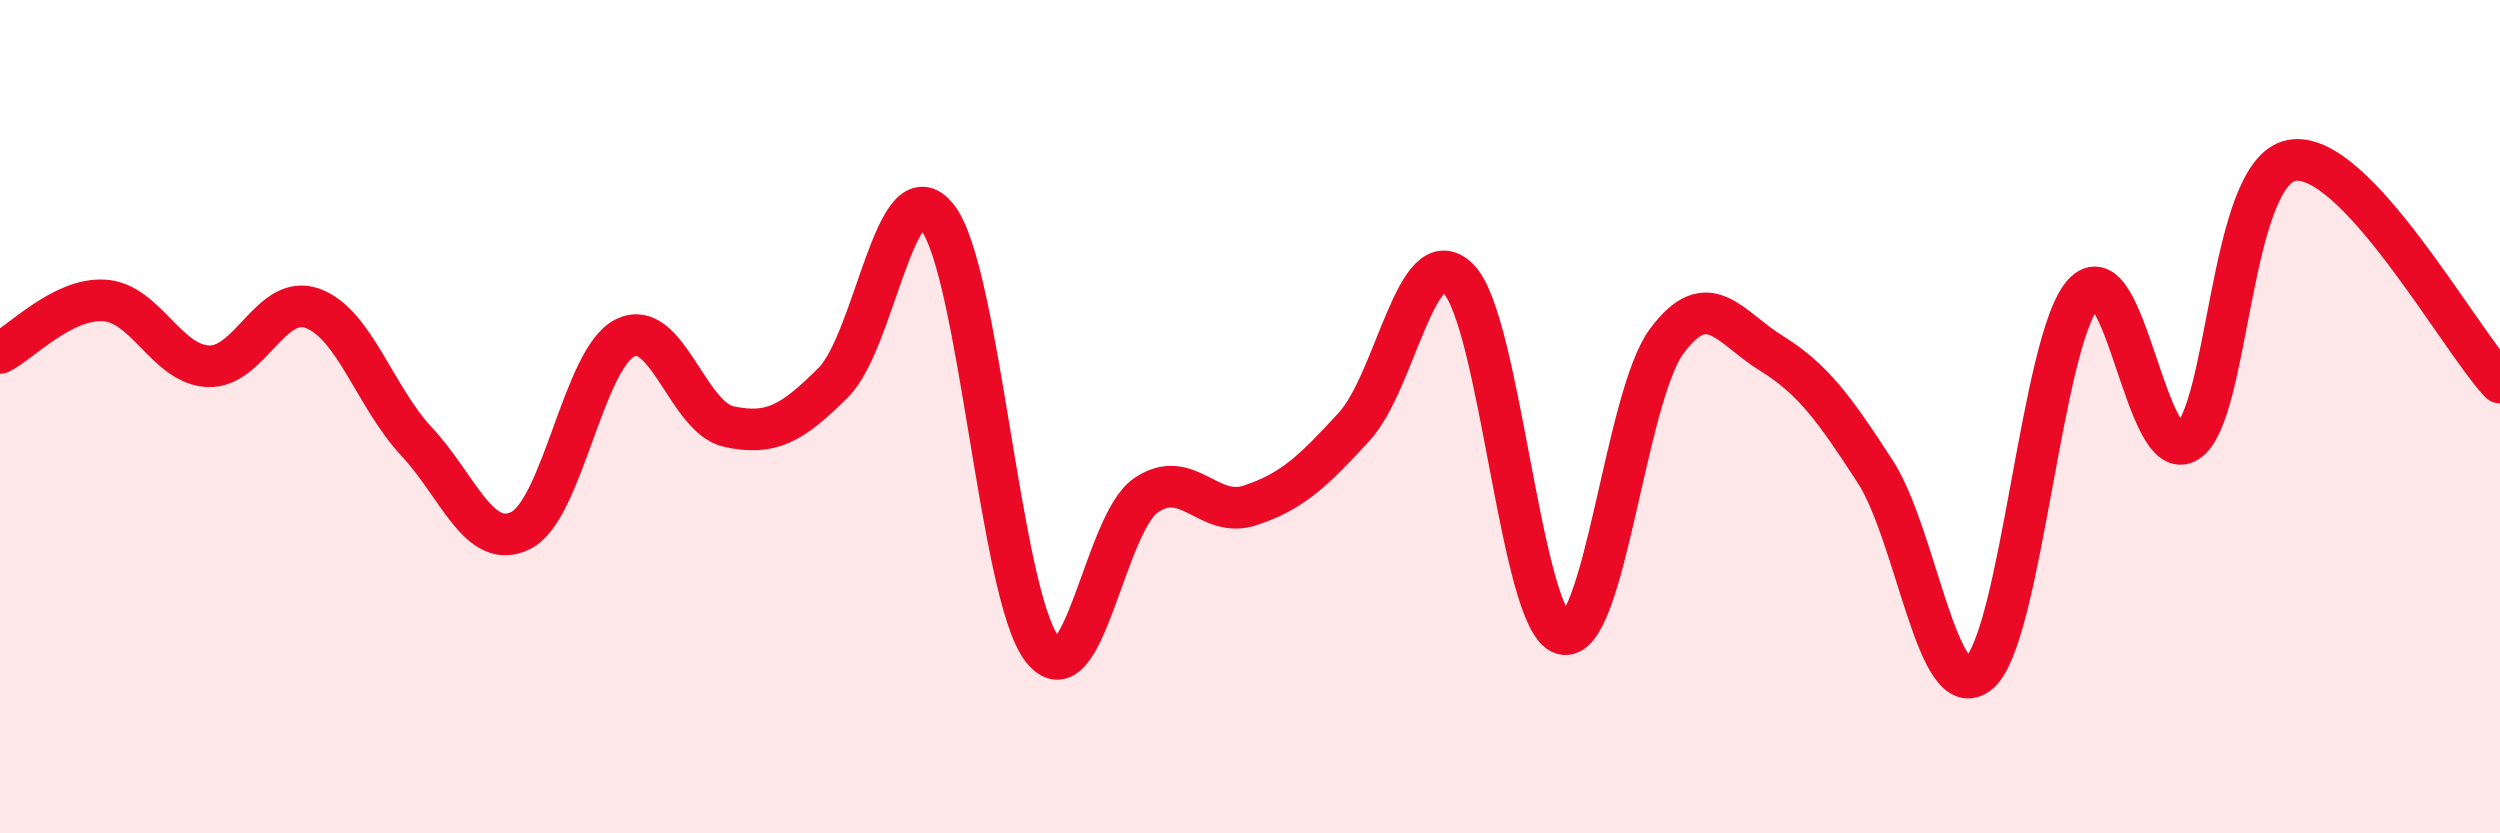 
    <svg width="60" height="20" viewBox="0 0 60 20" xmlns="http://www.w3.org/2000/svg">
      <path
        d="M 0,8.47 C 0.5,8.22 1.5,7.15 2.5,7.21 C 3.5,7.27 4,8.75 5,8.79 C 6,8.83 6.5,7.04 7.5,7.4 C 8.5,7.76 9,9.53 10,10.6 C 11,11.67 11.5,13.23 12.5,12.73 C 13.5,12.23 14,8.61 15,8.11 C 16,7.61 16.5,10.03 17.5,10.24 C 18.5,10.45 19,10.18 20,9.18 C 21,8.18 21.5,3.94 22.5,5.22 C 23.5,6.5 24,14.23 25,15.56 C 26,16.89 26.5,12.58 27.5,11.89 C 28.5,11.2 29,12.46 30,12.13 C 31,11.8 31.5,11.33 32.5,10.24 C 33.5,9.15 34,5.7 35,6.69 C 36,7.68 36.5,14.91 37.5,15.21 C 38.5,15.51 39,9.54 40,8.19 C 41,6.84 41.5,7.85 42.5,8.47 C 43.5,9.09 44,9.77 45,11.31 C 46,12.85 46.5,17 47.5,16.15 C 48.5,15.3 49,8.16 50,7.05 C 51,5.94 51.5,11.24 52.5,10.6 C 53.5,9.96 53.5,4.13 55,3.85 C 56.5,3.57 59,8.11 60,9.18L60 20L0 20Z"
        fill="#EB0A25"
        opacity="0.1"
        stroke-linecap="round"
        stroke-linejoin="round"
      />
      <path
        d="M 0,8.47 C 0.5,8.22 1.5,7.15 2.5,7.21 C 3.5,7.27 4,8.75 5,8.79 C 6,8.83 6.5,7.04 7.5,7.4 C 8.5,7.76 9,9.53 10,10.6 C 11,11.67 11.5,13.23 12.5,12.73 C 13.5,12.23 14,8.61 15,8.11 C 16,7.61 16.5,10.03 17.5,10.24 C 18.5,10.45 19,10.18 20,9.18 C 21,8.18 21.5,3.94 22.5,5.22 C 23.5,6.5 24,14.23 25,15.56 C 26,16.89 26.5,12.58 27.5,11.89 C 28.5,11.2 29,12.46 30,12.13 C 31,11.8 31.5,11.33 32.5,10.24 C 33.5,9.15 34,5.7 35,6.69 C 36,7.68 36.5,14.91 37.5,15.21 C 38.5,15.51 39,9.54 40,8.19 C 41,6.84 41.5,7.85 42.5,8.47 C 43.5,9.09 44,9.77 45,11.31 C 46,12.85 46.5,17 47.5,16.15 C 48.5,15.3 49,8.16 50,7.05 C 51,5.94 51.5,11.24 52.5,10.6 C 53.5,9.96 53.5,4.13 55,3.85 C 56.5,3.57 59,8.11 60,9.18"
        stroke="#EB0A25"
        stroke-width="1"
        fill="none"
        stroke-linecap="round"
        stroke-linejoin="round"
      />
    </svg>
  
